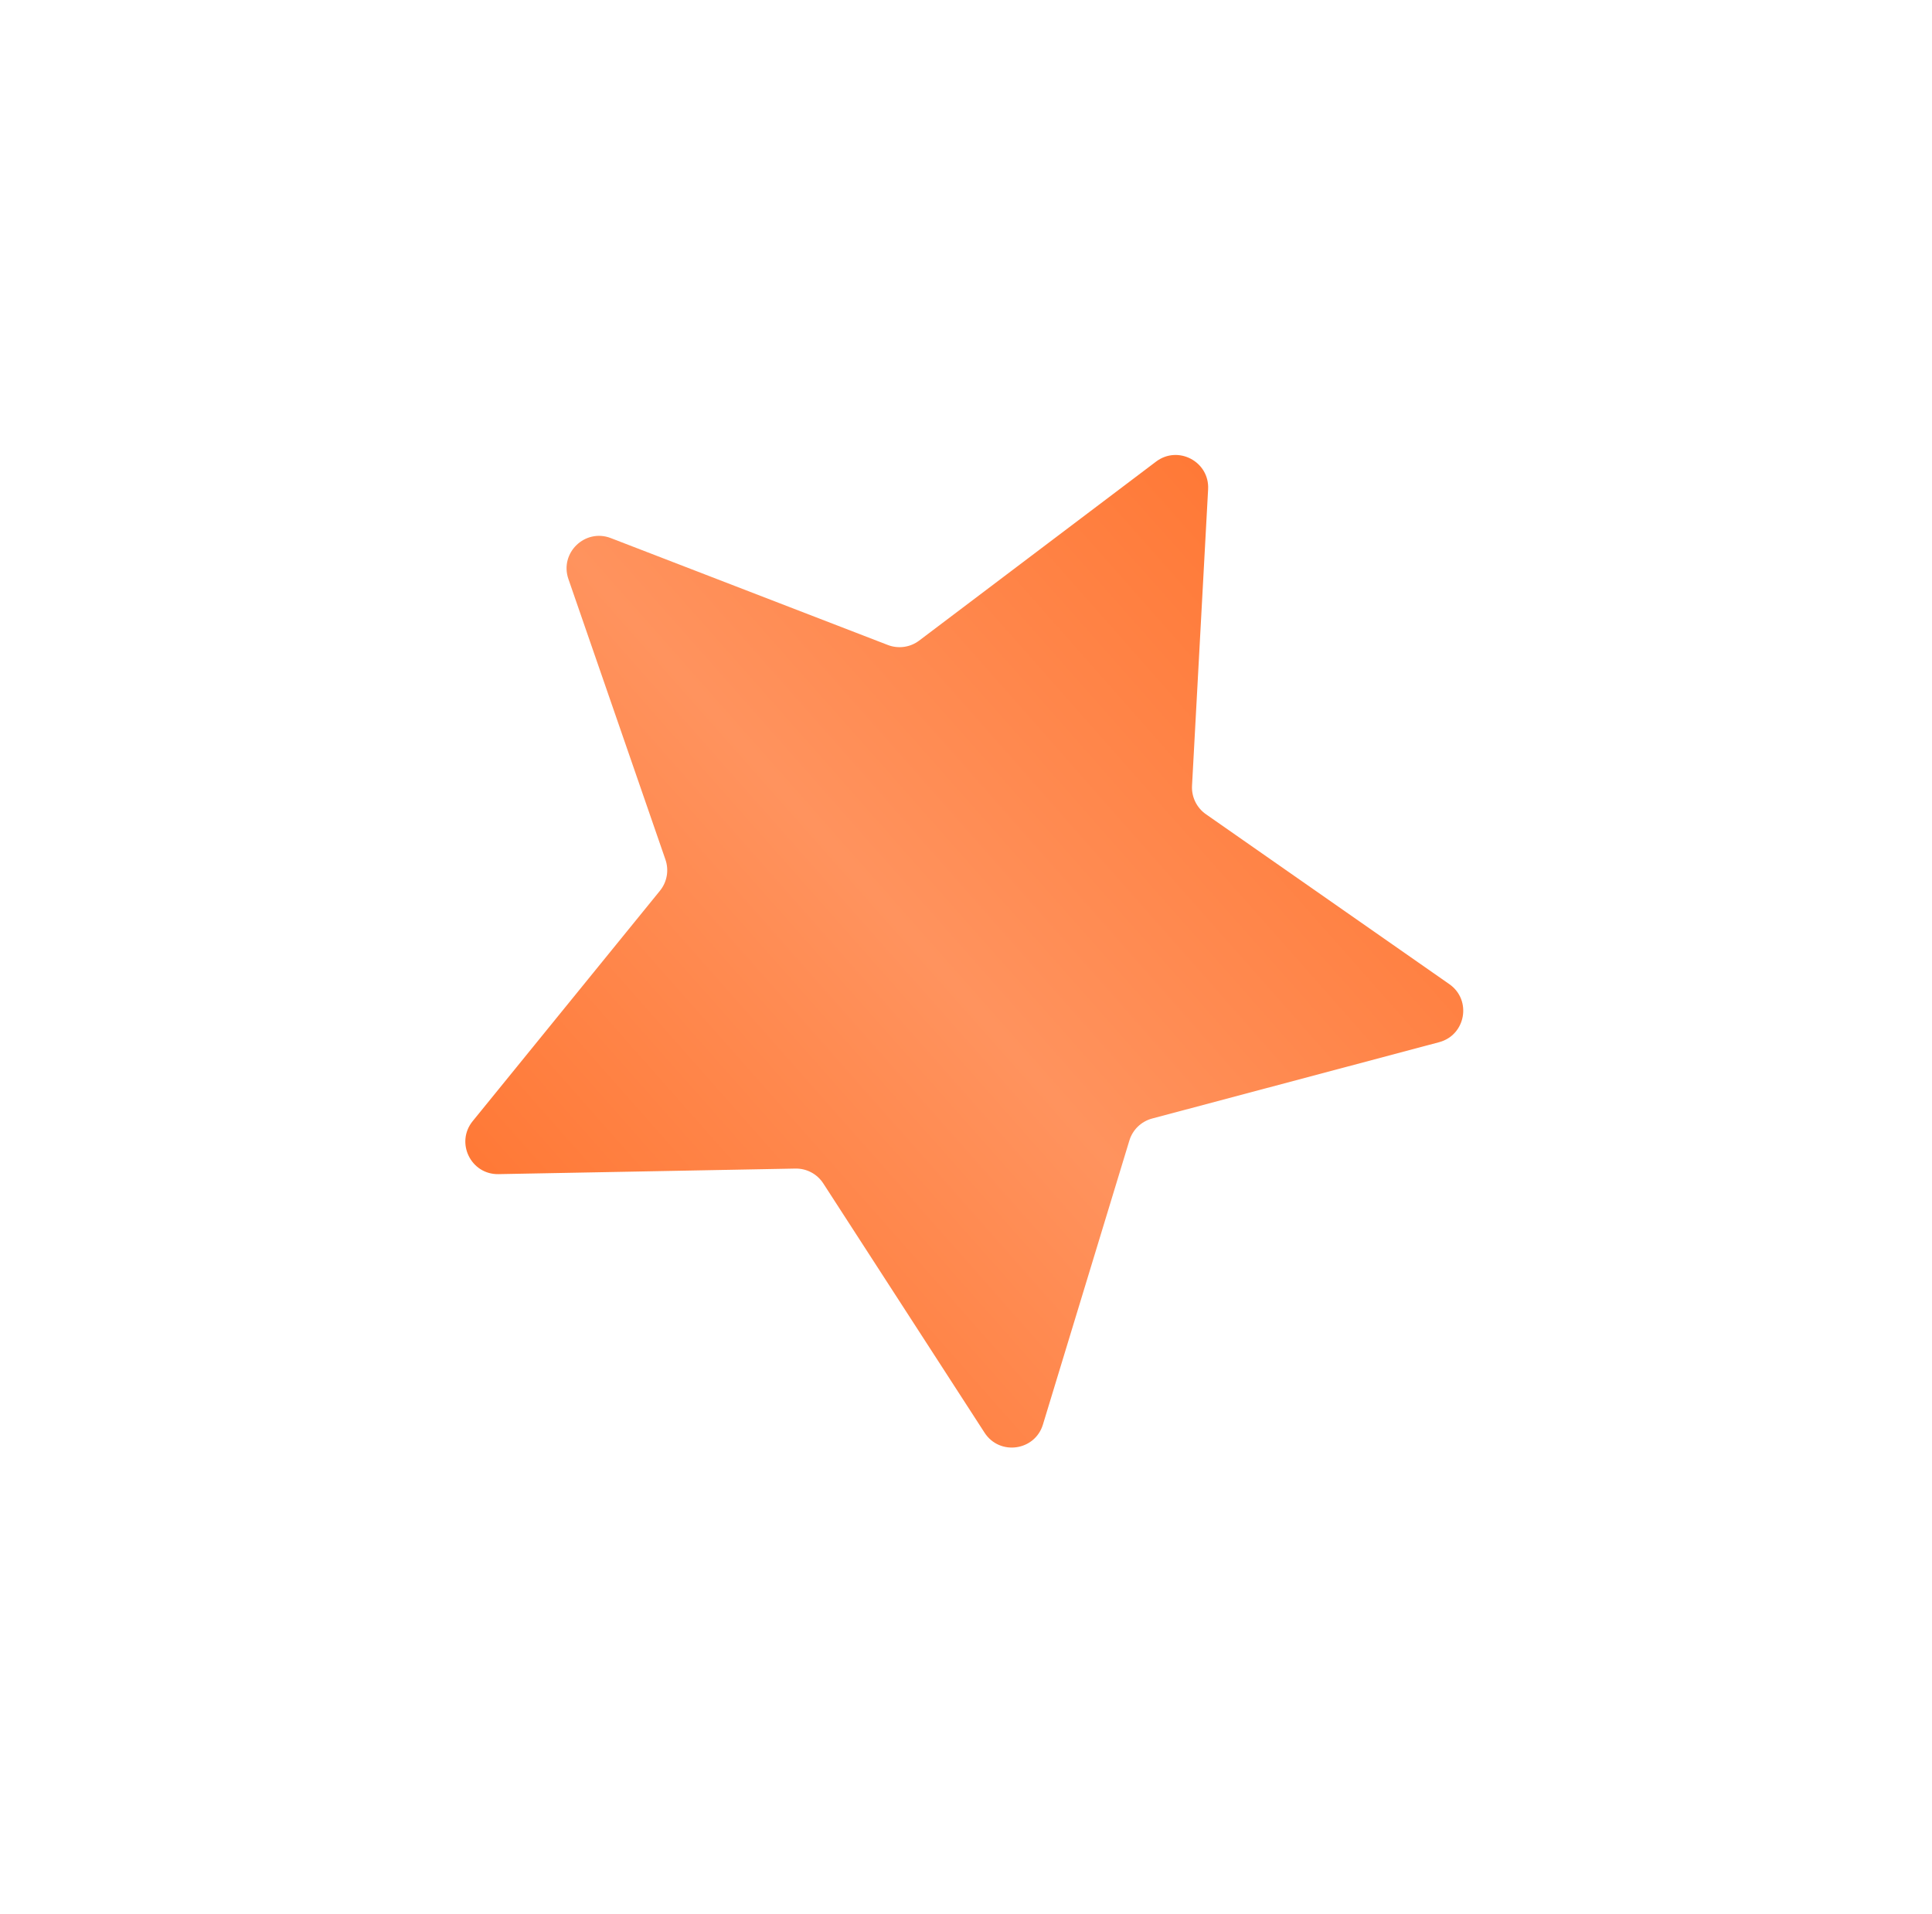 <?xml version="1.0" encoding="UTF-8"?> <svg xmlns="http://www.w3.org/2000/svg" width="107" height="106" viewBox="0 0 107 106" fill="none"> <g filter="url(#filter0_d_69_796)"> <path d="M31.48 28.072C30.98 26.625 32.401 25.253 33.83 25.805L49.172 31.726C49.753 31.95 50.409 31.858 50.905 31.483L64.026 21.568C65.248 20.645 66.992 21.573 66.909 23.102L66.018 39.523C65.985 40.145 66.275 40.74 66.785 41.097L80.269 50.512C81.525 51.389 81.181 53.334 79.701 53.727L63.808 57.955C63.207 58.115 62.73 58.575 62.549 59.17L57.761 74.904C57.316 76.369 55.36 76.643 54.528 75.357L45.596 61.549C45.258 61.026 44.674 60.715 44.051 60.727L27.608 61.035C26.077 61.064 25.212 59.289 26.178 58.1L36.55 45.338C36.943 44.855 37.058 44.203 36.855 43.615L31.48 28.072Z" fill="url(#paint0_linear_69_796)"></path> </g> <defs> <filter id="filter0_d_69_796" x="0.771" y="0.201" width="105.268" height="104.98" filterUnits="userSpaceOnUse" color-interpolation-filters="sRGB"> <feFlood flood-opacity="0" result="BackgroundImageFix"></feFlood> <feColorMatrix in="SourceAlpha" type="matrix" values="0 0 0 0 0 0 0 0 0 0 0 0 0 0 0 0 0 0 127 0" result="hardAlpha"></feColorMatrix> <feOffset dy="4"></feOffset> <feGaussianBlur stdDeviation="12.5"></feGaussianBlur> <feComposite in2="hardAlpha" operator="out"></feComposite> <feColorMatrix type="matrix" values="0 0 0 0 0 0 0 0 0 0 0 0 0 0 0 0 0 0 0.2 0"></feColorMatrix> <feBlend mode="normal" in2="BackgroundImageFix" result="effect1_dropShadow_69_796"></feBlend> <feBlend mode="normal" in="SourceGraphic" in2="effect1_dropShadow_69_796" result="shape"></feBlend> </filter> <linearGradient id="paint0_linear_69_796" x1="7.404" y1="46.425" x2="56.978" y2="2.639" gradientUnits="userSpaceOnUse"> <stop stop-color="#FF742F"></stop> <stop offset="0.474" stop-color="#FF935E"></stop> <stop offset="1" stop-color="#FF742F"></stop> </linearGradient> </defs> </svg> 